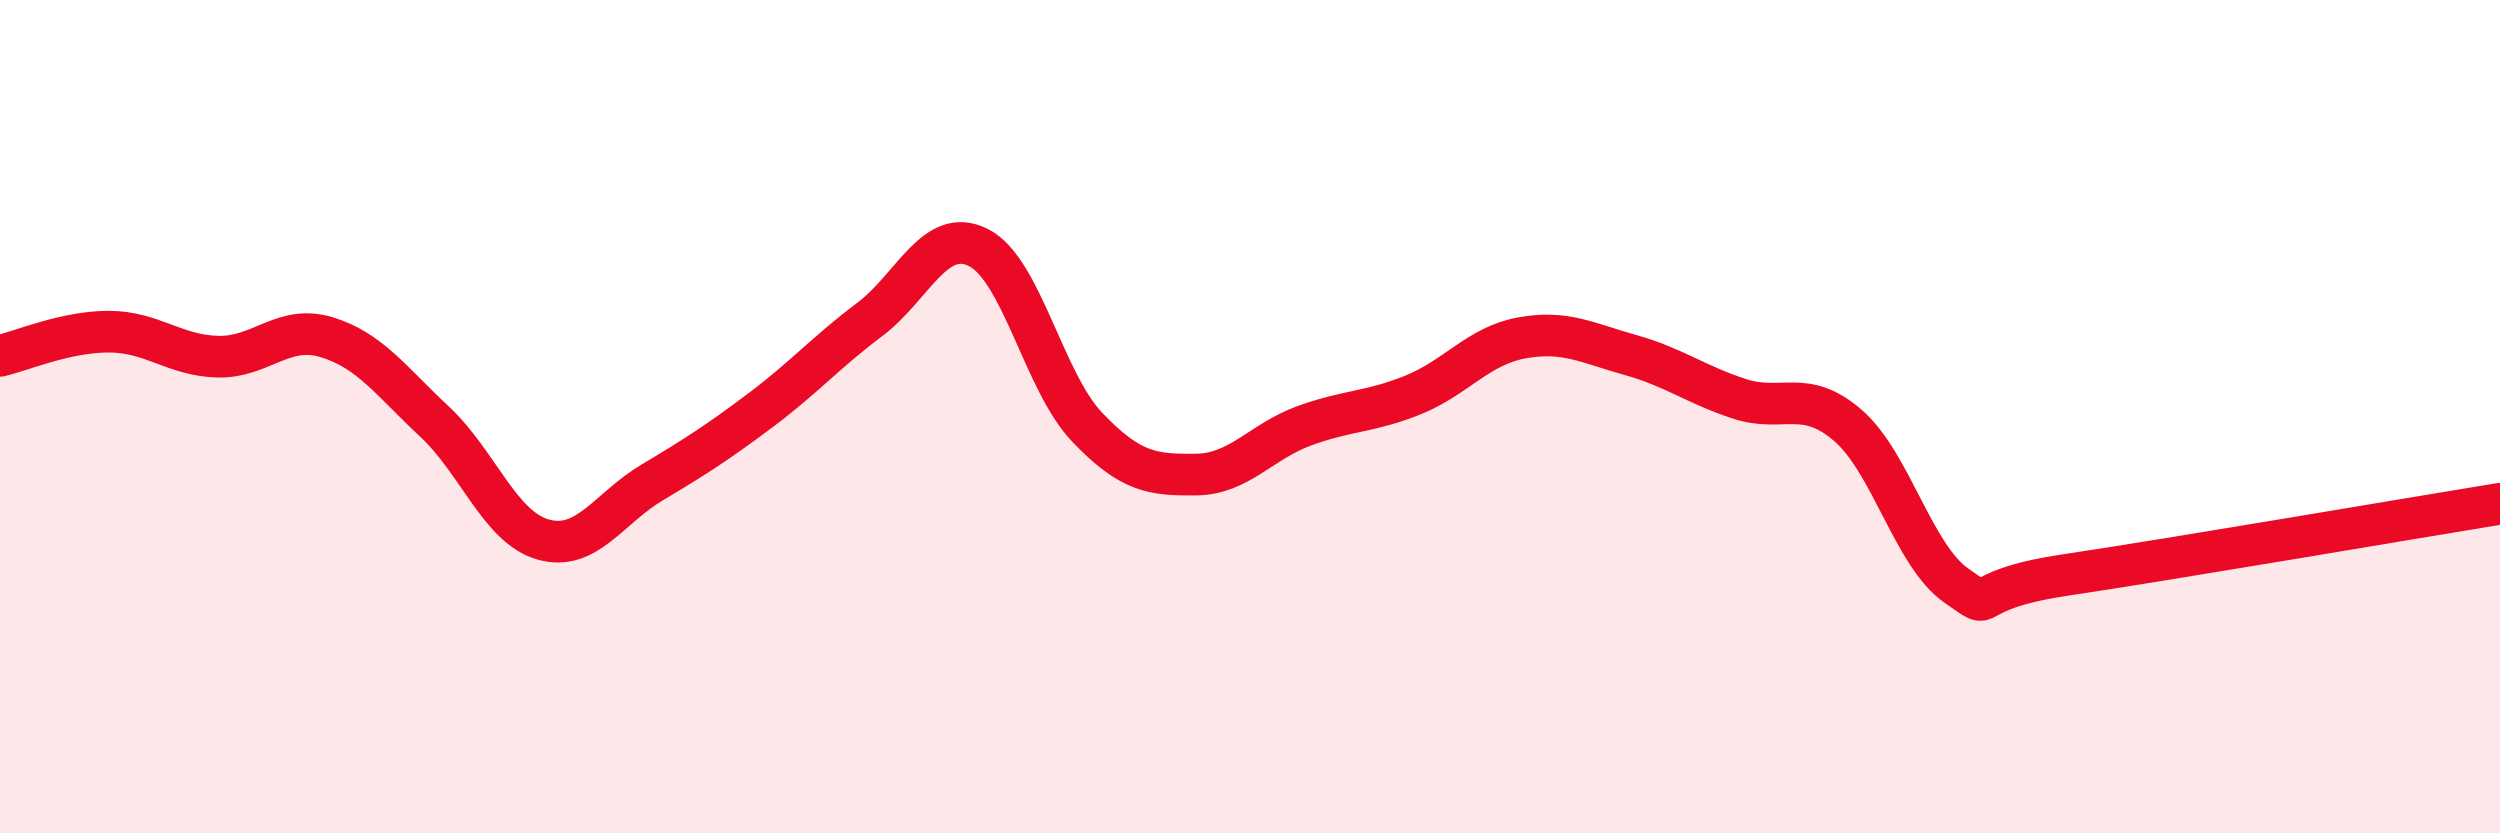 
    <svg width="60" height="20" viewBox="0 0 60 20" xmlns="http://www.w3.org/2000/svg">
      <path
        d="M 0,8.54 C 0.52,8.42 1.57,7.96 2.61,7.96 C 3.65,7.96 4.18,8.53 5.22,8.56 C 6.26,8.59 6.79,7.78 7.83,8.09 C 8.87,8.4 9.39,9.15 10.43,10.12 C 11.47,11.09 12,12.66 13.04,12.95 C 14.08,13.24 14.61,12.2 15.65,11.58 C 16.69,10.96 17.22,10.62 18.26,9.84 C 19.3,9.06 19.83,8.45 20.87,7.67 C 21.91,6.89 22.44,5.42 23.48,5.94 C 24.52,6.46 25.05,9.16 26.09,10.25 C 27.13,11.34 27.66,11.4 28.7,11.39 C 29.74,11.38 30.26,10.6 31.3,10.22 C 32.34,9.84 32.87,9.9 33.91,9.48 C 34.95,9.06 35.48,8.3 36.52,8.11 C 37.56,7.92 38.09,8.23 39.13,8.52 C 40.17,8.81 40.7,9.23 41.74,9.57 C 42.78,9.91 43.31,9.31 44.35,10.21 C 45.39,11.11 45.92,13.34 46.96,14.06 C 48,14.78 46.96,14.19 49.57,13.8 C 52.18,13.41 57.91,12.43 60,12.09L60 20L0 20Z"
        fill="#EB0A25"
        opacity="0.1"
        stroke-linecap="round"
        stroke-linejoin="round"
      />
      <path
        d="M 0,8.54 C 0.52,8.42 1.57,7.96 2.61,7.96 C 3.65,7.96 4.18,8.53 5.22,8.56 C 6.26,8.59 6.79,7.78 7.83,8.09 C 8.87,8.4 9.39,9.15 10.43,10.12 C 11.47,11.09 12,12.66 13.04,12.95 C 14.08,13.24 14.61,12.2 15.65,11.58 C 16.69,10.96 17.22,10.62 18.26,9.84 C 19.3,9.06 19.83,8.45 20.87,7.67 C 21.91,6.89 22.44,5.42 23.48,5.94 C 24.52,6.46 25.05,9.16 26.09,10.25 C 27.13,11.34 27.66,11.4 28.7,11.39 C 29.74,11.38 30.26,10.6 31.3,10.22 C 32.34,9.84 32.87,9.9 33.91,9.48 C 34.95,9.06 35.48,8.3 36.52,8.11 C 37.56,7.92 38.09,8.23 39.13,8.52 C 40.17,8.81 40.7,9.23 41.74,9.57 C 42.78,9.91 43.31,9.31 44.35,10.21 C 45.39,11.11 45.92,13.34 46.96,14.06 C 48,14.78 46.96,14.19 49.57,13.8 C 52.18,13.41 57.91,12.43 60,12.09"
        stroke="#EB0A25"
        stroke-width="1"
        fill="none"
        stroke-linecap="round"
        stroke-linejoin="round"
      />
    </svg>
  